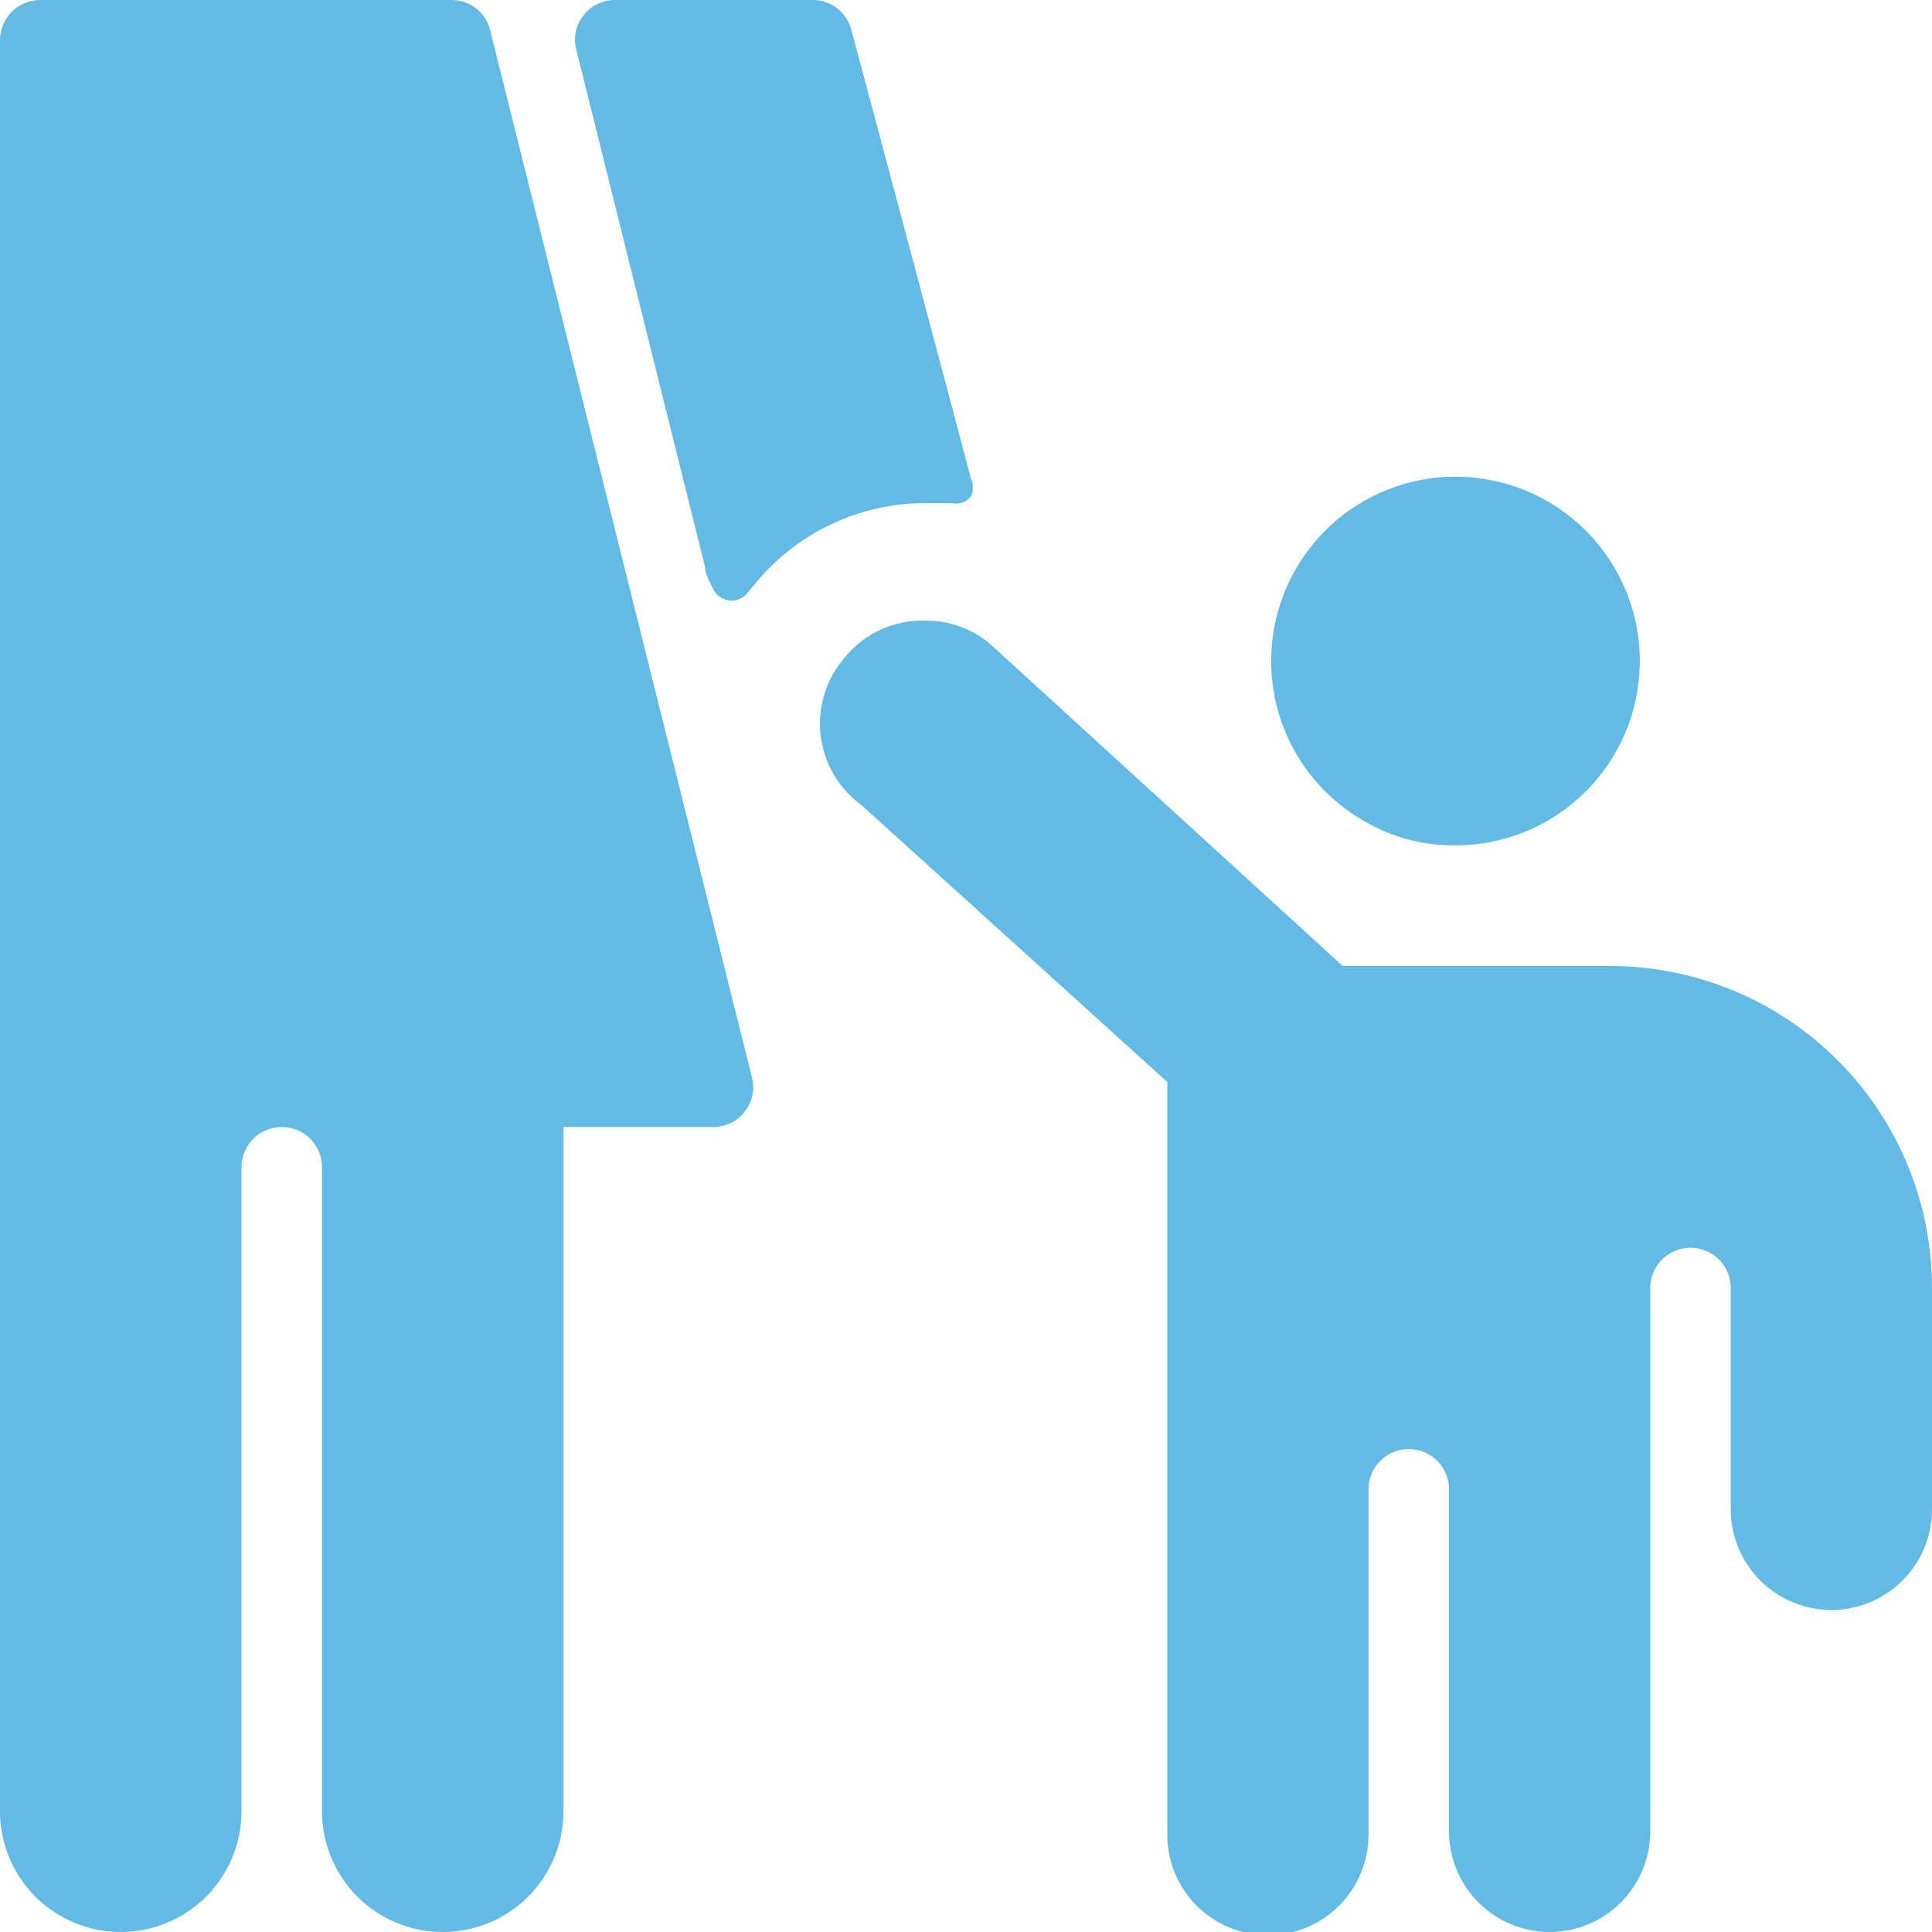 <svg width="24" height="24" viewBox="0 0 24 24" fill="none" xmlns="http://www.w3.org/2000/svg">
<path d="M6.09 0.38C6.065 0.272 6.004 0.175 5.917 0.106C5.829 0.037 5.721 -0.001 5.61 6.40835e-06H0.5C0.367 6.40835e-06 0.24 0.053 0.146 0.146C0.053 0.24 0 0.367 0 0.5L0 22.5C0 22.898 0.158 23.279 0.439 23.561C0.721 23.842 1.102 24 1.5 24C1.898 24 2.279 23.842 2.561 23.561C2.842 23.279 3 22.898 3 22.5V14.5C3 14.367 3.053 14.24 3.146 14.146C3.24 14.053 3.367 14 3.5 14C3.633 14 3.76 14.053 3.854 14.146C3.947 14.24 4 14.367 4 14.5V22.5C4 22.898 4.158 23.279 4.439 23.561C4.721 23.842 5.102 24 5.5 24C5.898 24 6.279 23.842 6.561 23.561C6.842 23.279 7 22.898 7 22.5V14H8.86C8.935 14 9.01 13.983 9.077 13.95C9.145 13.918 9.204 13.87 9.25 13.81C9.298 13.751 9.331 13.681 9.347 13.606C9.363 13.531 9.36 13.454 9.34 13.38L6.09 0.38Z" fill="#63BAE4"/>
<path d="M11.5 6.25H11.83C11.872 6.26 11.916 6.257 11.956 6.243C11.997 6.229 12.033 6.204 12.06 6.17C12.077 6.134 12.086 6.095 12.086 6.055C12.086 6.015 12.077 5.976 12.06 5.94C11.76 4.8 10.87 1.47 10.57 0.35C10.54 0.254 10.482 0.17 10.404 0.107C10.325 0.045 10.23 0.008 10.13 6.72708e-06H7.64C7.565 -0 7.49 0.017 7.423 0.049C7.355 0.082 7.296 0.131 7.25 0.19C7.202 0.249 7.168 0.319 7.153 0.394C7.137 0.469 7.14 0.546 7.16 0.62L8.76 7.05C8.76 7.14 8.82 7.23 8.86 7.32C8.879 7.358 8.908 7.391 8.942 7.415C8.977 7.439 9.018 7.455 9.06 7.46C9.104 7.465 9.148 7.458 9.188 7.441C9.229 7.423 9.264 7.395 9.29 7.36L9.39 7.24C9.647 6.929 9.969 6.68 10.334 6.509C10.699 6.337 11.097 6.249 11.5 6.25Z" fill="#63BAE4"/>
<path d="M24 16C24 14.939 23.579 13.922 22.829 13.172C22.078 12.421 21.061 12 20 12H16.68L12.3 8C12.077 7.81 11.793 7.708 11.5 7.71C11.31 7.703 11.121 7.74 10.948 7.818C10.774 7.896 10.621 8.013 10.5 8.16C10.385 8.29 10.297 8.444 10.245 8.61C10.192 8.776 10.174 8.951 10.193 9.124C10.212 9.298 10.267 9.465 10.354 9.616C10.441 9.767 10.559 9.897 10.7 10L14.5 13.44V22.79C14.5 23.122 14.632 23.439 14.866 23.674C15.101 23.908 15.419 24.04 15.75 24.04C16.082 24.04 16.4 23.908 16.634 23.674C16.869 23.439 17 23.122 17 22.79V18.5C17 18.367 17.053 18.24 17.147 18.146C17.24 18.053 17.368 18 17.5 18C17.633 18 17.76 18.053 17.854 18.146C17.948 18.24 18 18.367 18 18.5V22.75C18 23.081 18.132 23.399 18.366 23.634C18.601 23.868 18.919 24 19.25 24C19.582 24 19.9 23.868 20.134 23.634C20.369 23.399 20.5 23.081 20.5 22.75V16C20.5 15.867 20.553 15.74 20.647 15.646C20.74 15.553 20.868 15.5 21 15.5C21.133 15.5 21.26 15.553 21.354 15.646C21.448 15.74 21.5 15.867 21.5 16V18.75C21.5 19.081 21.632 19.399 21.866 19.634C22.101 19.868 22.419 20 22.75 20C23.082 20 23.4 19.868 23.634 19.634C23.869 19.399 24 19.081 24 18.75V16Z" fill="#63BAE4"/>
<path d="M17 10.23C17.306 10.4 17.649 10.493 18 10.5C18.561 10.52 19.111 10.333 19.544 9.973C19.976 9.614 20.262 9.109 20.345 8.553C20.429 7.997 20.306 7.43 19.998 6.959C19.691 6.488 19.221 6.147 18.678 6.001C18.135 5.854 17.557 5.912 17.055 6.164C16.552 6.416 16.16 6.844 15.953 7.367C15.745 7.889 15.737 8.47 15.93 8.998C16.123 9.526 16.504 9.964 17 10.23Z" fill="#63BAE4"/>
</svg>
